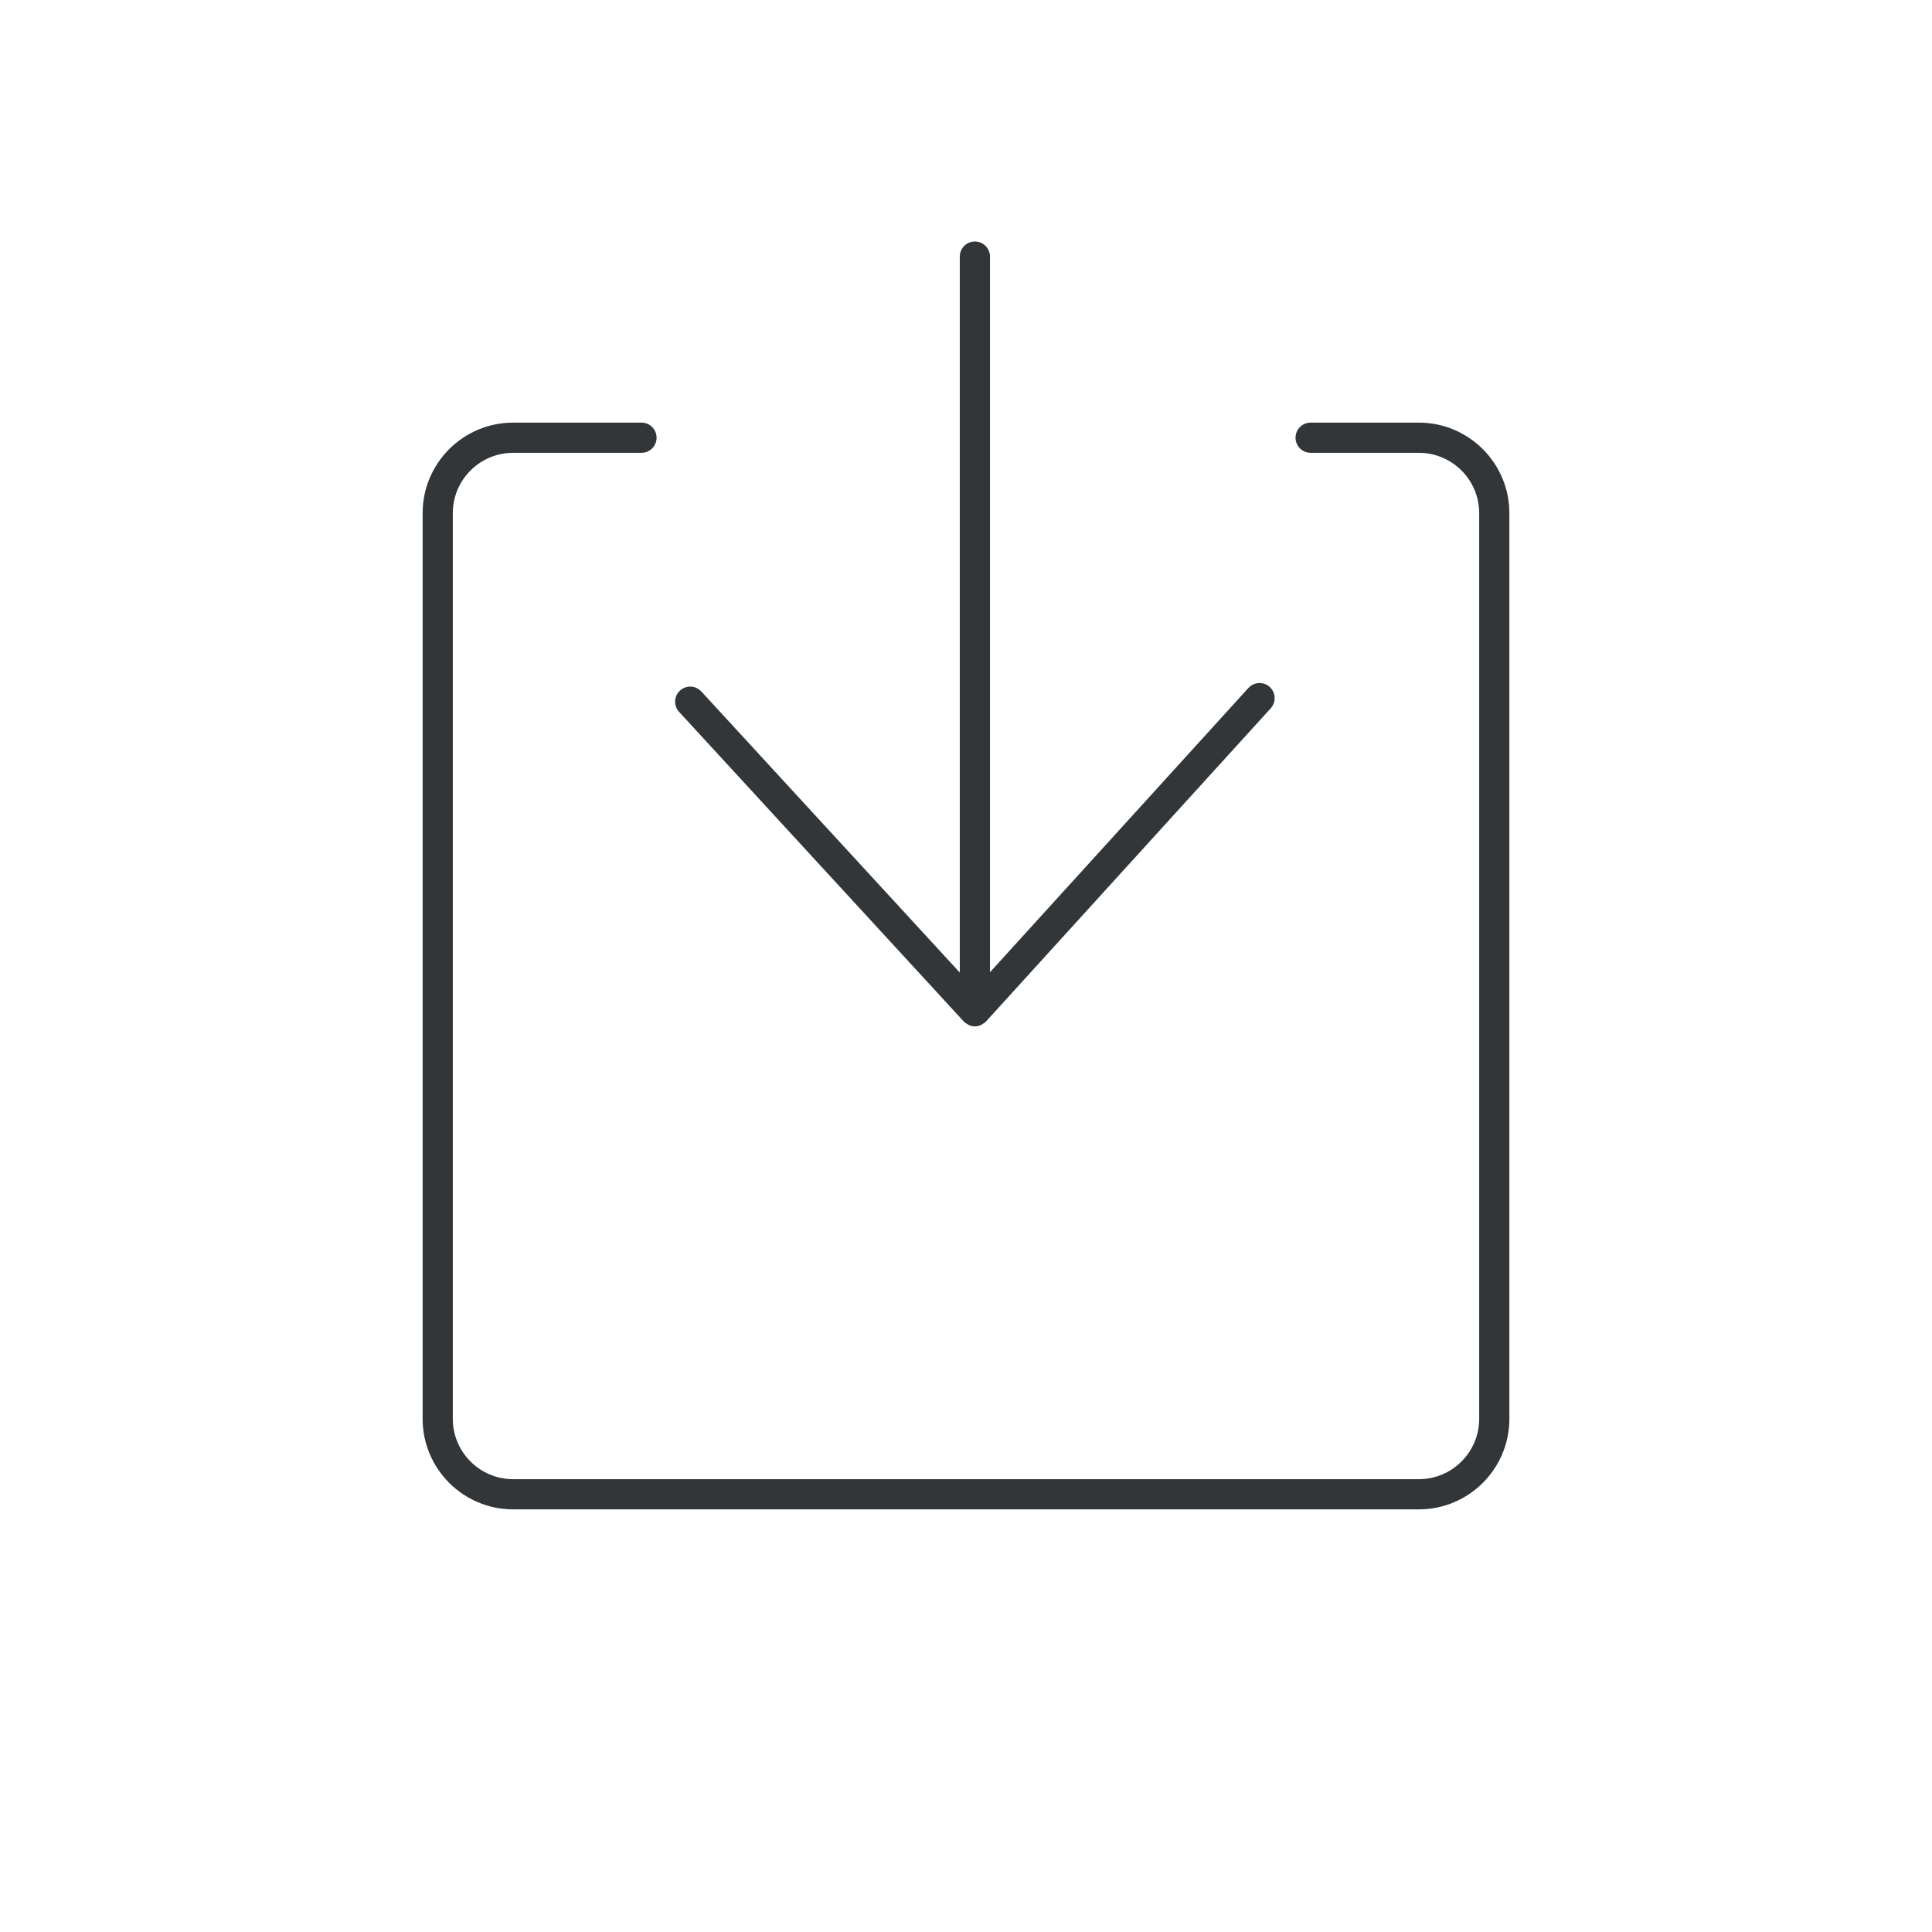<?xml version="1.0" ?><!DOCTYPE svg  PUBLIC '-//W3C//DTD SVG 1.1//EN'  'http://www.w3.org/Graphics/SVG/1.1/DTD/svg11.dtd'><svg enable-background="new 0 0 128 128" id="Слой_1" version="1.1" viewBox="0 0 128 128" xml:space="preserve" xmlns="http://www.w3.org/2000/svg" xmlns:xlink="http://www.w3.org/1999/xlink"><g><path d="M94.004,28h-7.171c-0.553,0-1,0.448-1,1s0.447,1,1,1h7.171C96.207,30,98,31.792,98,33.996v60.008   C98,96.208,96.207,98,94.004,98H33.996C31.793,98,30,96.208,30,94.004V33.996C30,31.792,31.793,30,33.996,30H42.5   c0.553,0,1-0.448,1-1s-0.447-1-1-1h-8.504C30.689,28,28,30.69,28,33.996v60.008C28,97.31,30.689,100,33.996,100h60.008   c3.307,0,5.996-2.69,5.996-5.996V33.996C100,30.69,97.311,28,94.004,28z" fill="#323638"/><path d="M63.853,67.677c0.005,0.005,0.012,0.007,0.016,0.012c0.011,0.011,0.022,0.022,0.033,0.033   c0.006,0.006,0.008,0.013,0.014,0.019c0.048,0.043,0.105,0.065,0.158,0.097c0.028,0.017,0.052,0.04,0.082,0.055   c0.014,0.007,0.026,0.021,0.04,0.027c0.007,0.003,0.014,0.003,0.021,0.006C64.337,67.973,64.462,68,64.589,68   c0.127,0,0.253-0.027,0.372-0.075c0.007-0.003,0.014-0.003,0.021-0.006c0.02-0.009,0.035-0.027,0.054-0.037   c0.026-0.013,0.047-0.033,0.072-0.048c0.052-0.033,0.11-0.054,0.157-0.097c0.005-0.005,0.007-0.012,0.012-0.017   c0.011-0.011,0.021-0.021,0.032-0.033c0.006-0.006,0.014-0.008,0.019-0.014L84.19,46.926c0.371-0.409,0.341-1.042-0.067-1.413   c-0.406-0.371-1.041-0.341-1.413,0.067L65.589,64.413V17c0-0.552-0.447-1-1-1s-1,0.448-1,1v47.435L46.465,45.812   c-0.374-0.407-1.006-0.432-1.413-0.06c-0.406,0.374-0.434,1.007-0.06,1.413L63.853,67.677z" fill="#323638"/></g></svg>
